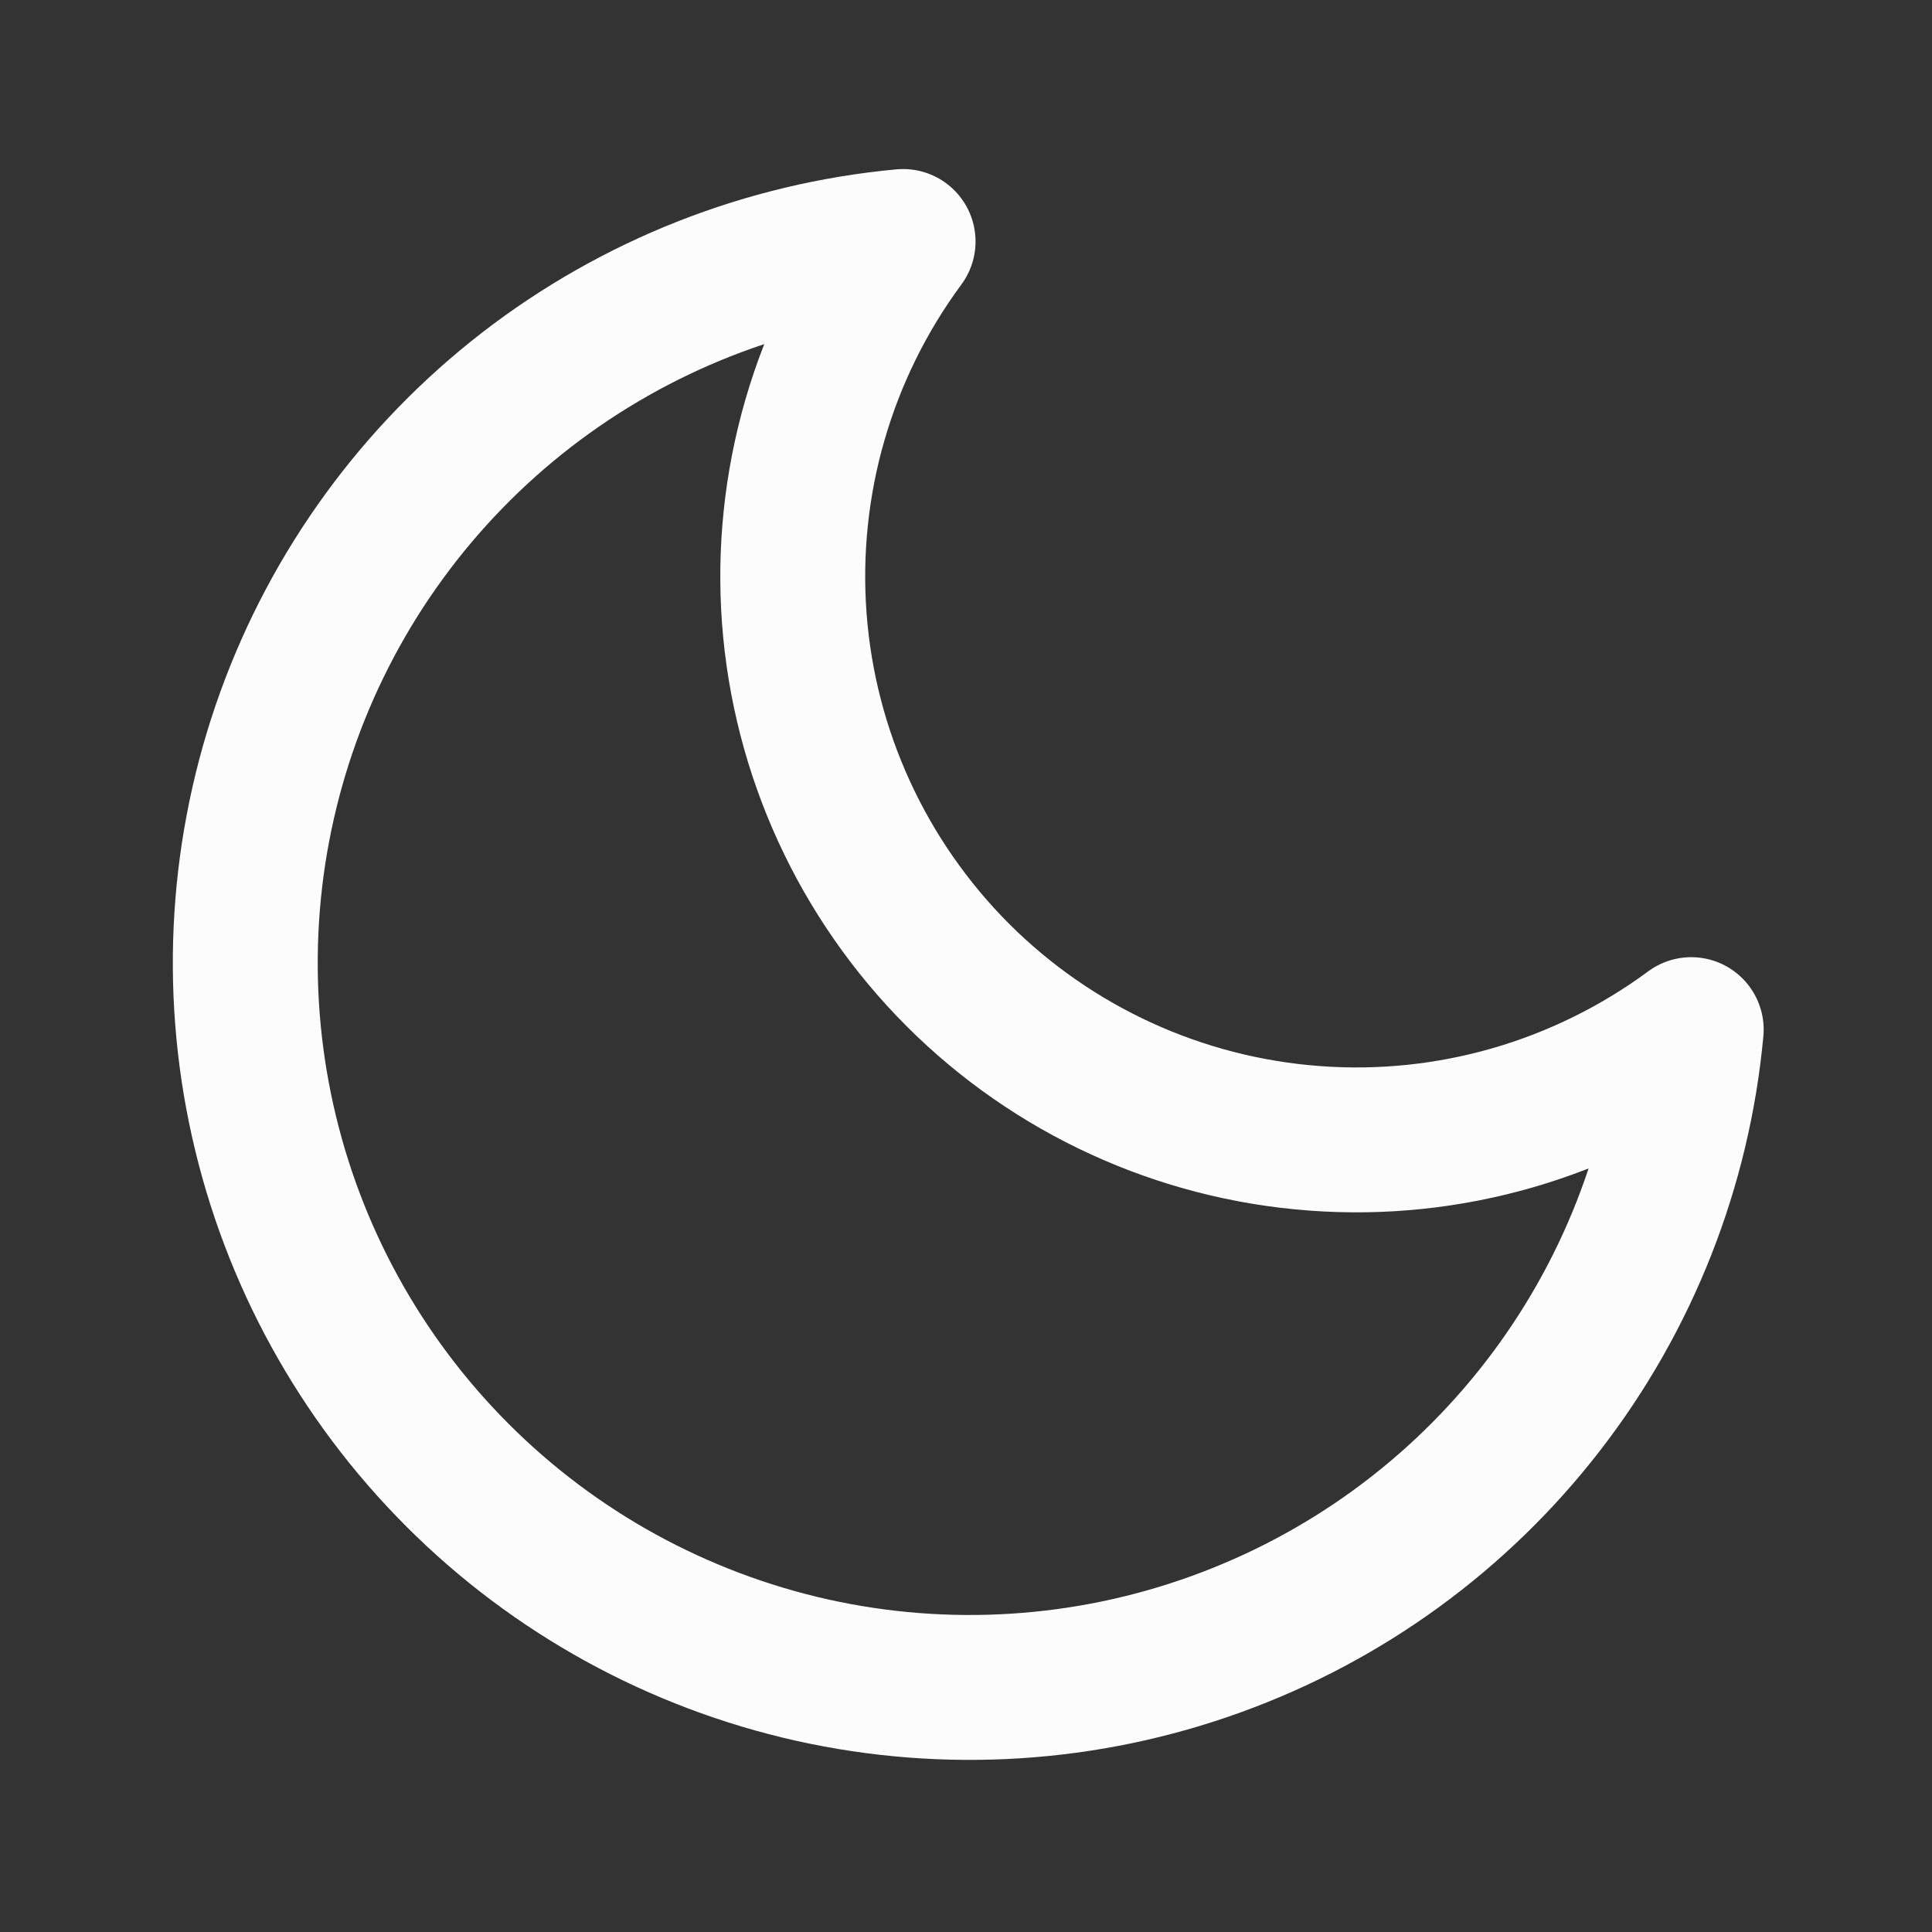 <svg width="16" height="16" viewBox="0 0 16 16" fill="none" xmlns="http://www.w3.org/2000/svg">
<rect x="0" y="0" width="16" height="16" fill="#333333" stroke="none"/>
<path d="M14.006 8.527C13.901 9.661 13.475 10.743 12.778 11.644C12.081 12.546 11.142 13.23 10.07 13.617C8.998 14.005 7.838 14.079 6.725 13.831C5.613 13.582 4.594 13.023 3.789 12.217C2.983 11.411 2.423 10.393 2.175 9.28C1.927 8.168 2.001 7.008 2.388 5.936C2.775 4.864 3.46 3.925 4.361 3.228C5.263 2.531 6.344 2.105 7.479 2C6.815 2.899 6.495 4.006 6.578 5.121C6.661 6.235 7.142 7.283 7.932 8.074C8.722 8.864 9.77 9.344 10.885 9.427C11.999 9.511 13.107 9.191 14.006 8.527Z" stroke="#FCFCFC" stroke-width="1.2" stroke-linecap="round" stroke-linejoin="round"/>
</svg>
